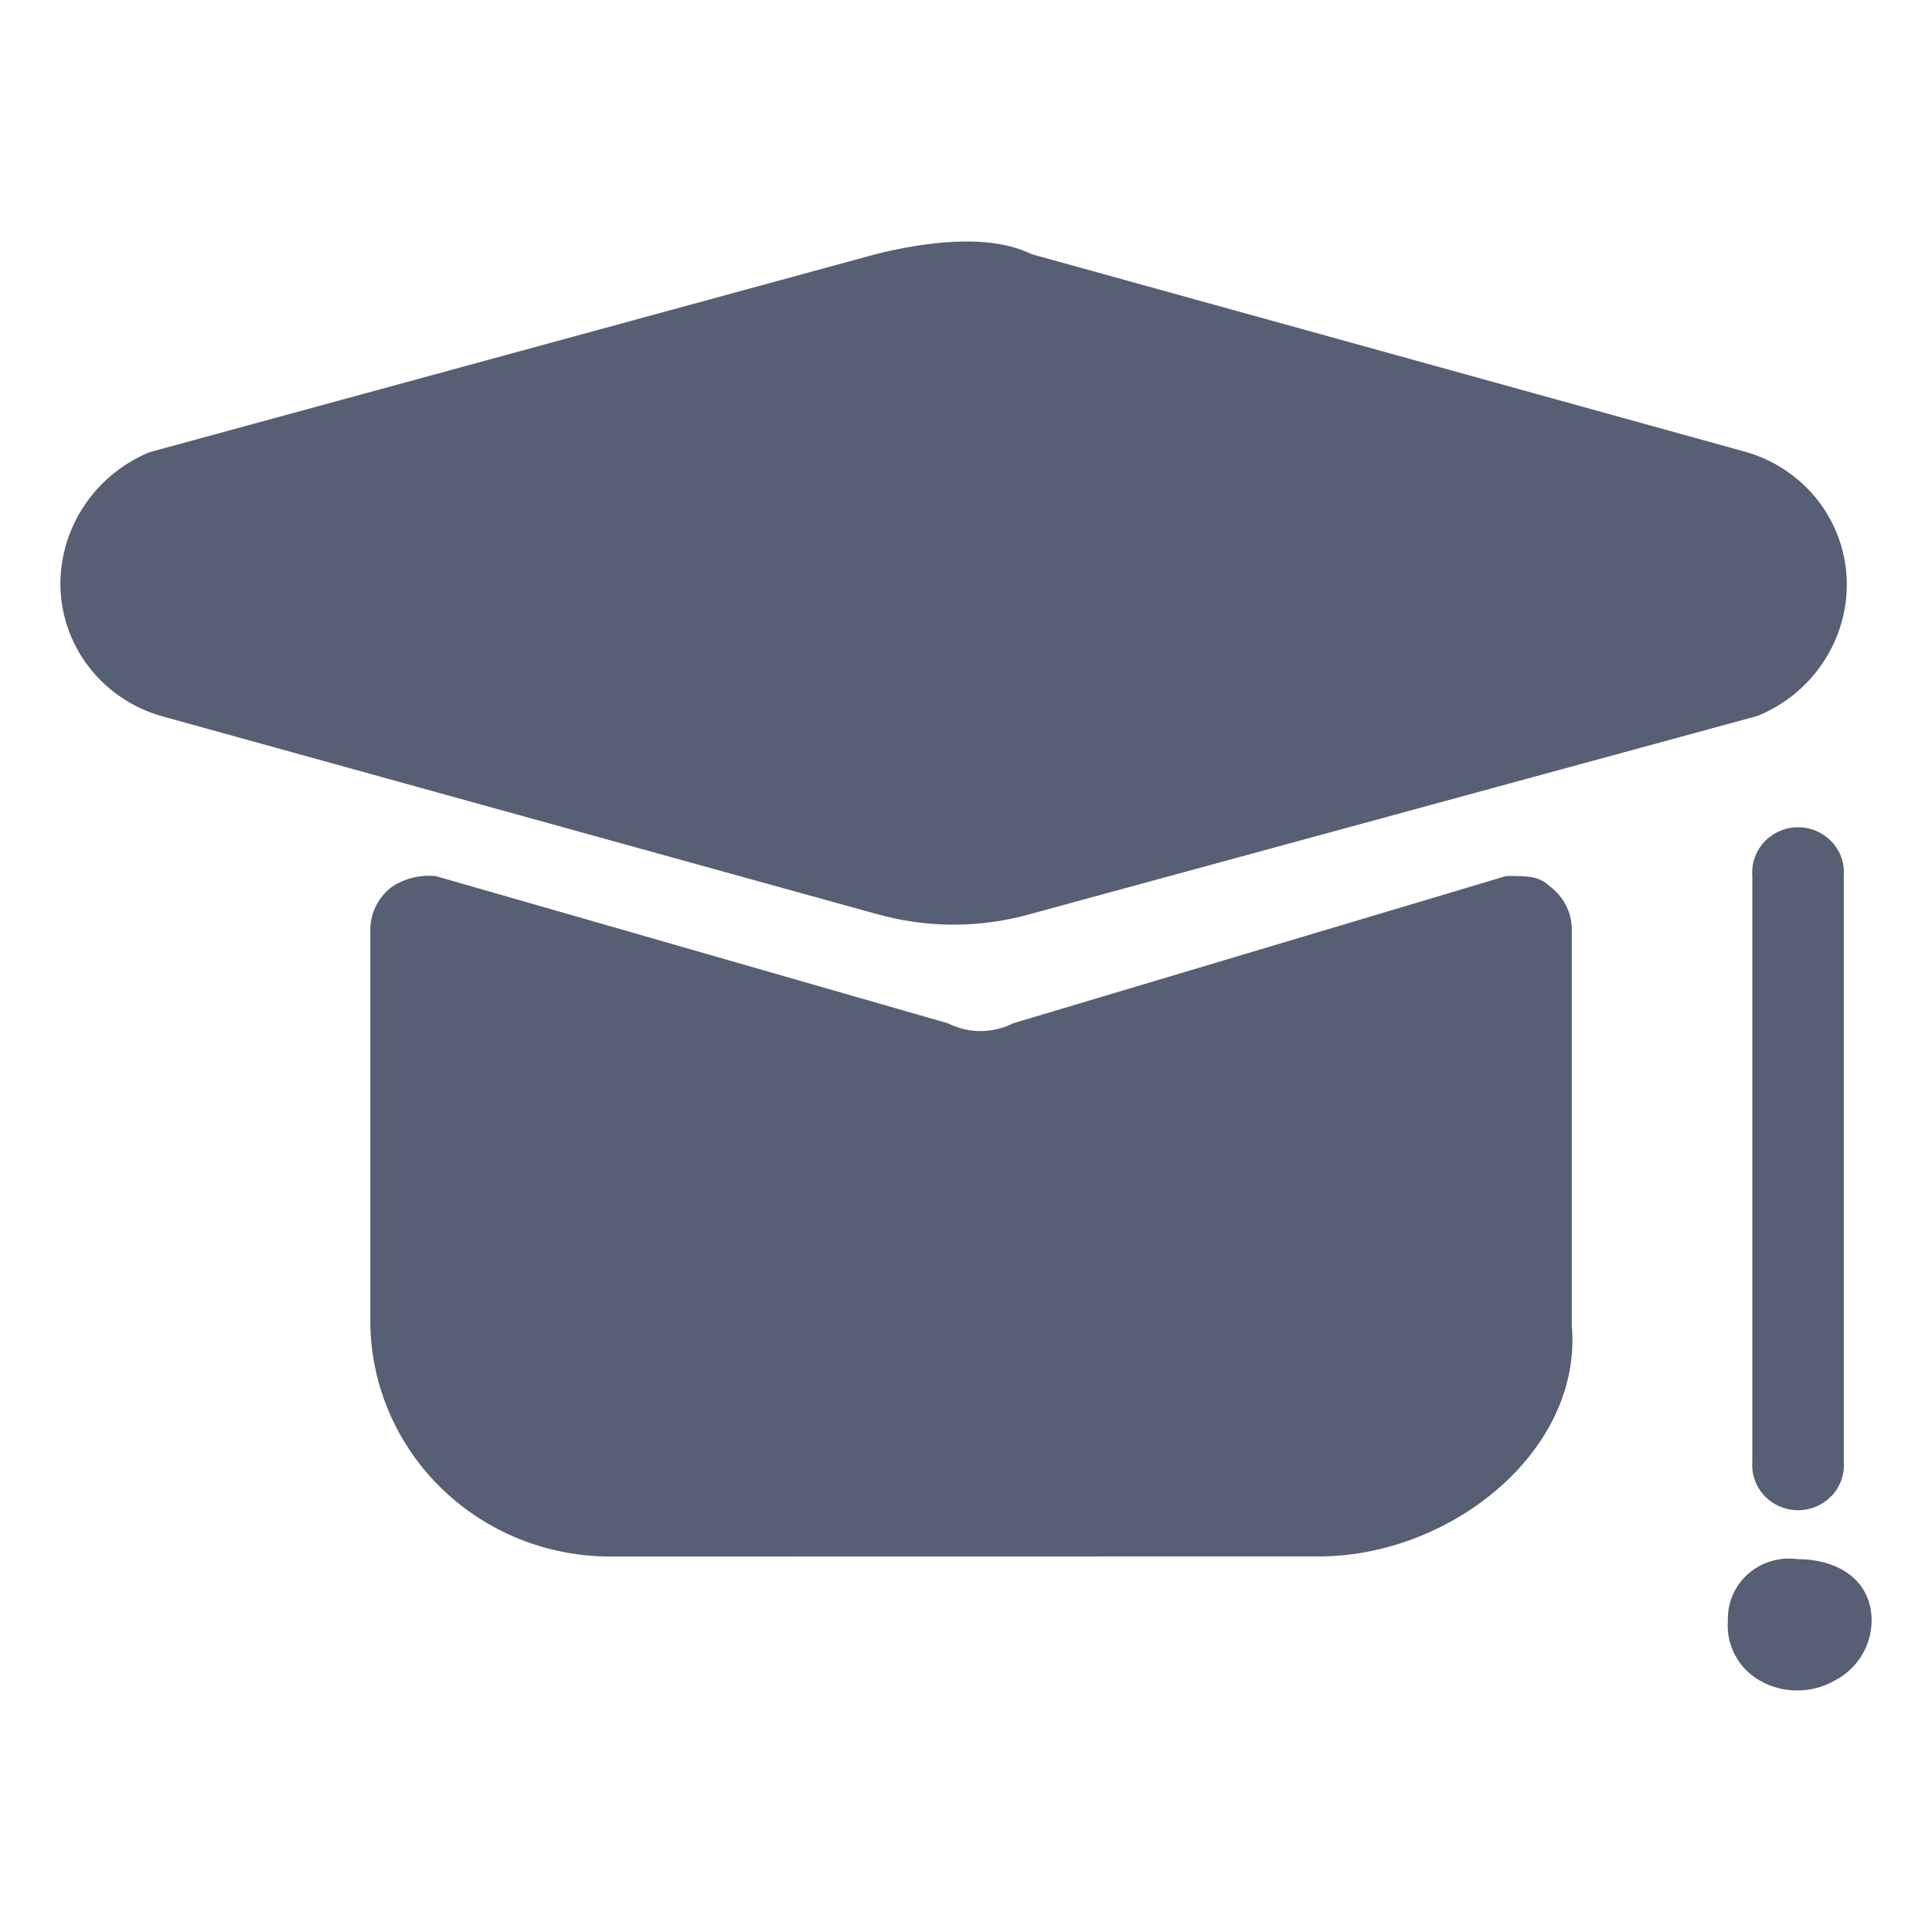 <svg width="32" height="32" viewBox="0 0 32 32" fill="none" xmlns="http://www.w3.org/2000/svg">
<path d="M29.151 27.838C28.976 27.738 28.833 27.592 28.739 27.416C28.645 27.24 28.603 27.042 28.619 26.844C28.614 26.699 28.641 26.554 28.698 26.421C28.756 26.287 28.842 26.168 28.952 26.071C29.061 25.974 29.191 25.901 29.332 25.859C29.473 25.816 29.621 25.804 29.767 25.824C30.448 25.824 31 26.174 31 26.844C30.999 27.049 30.941 27.25 30.833 27.425C30.724 27.6 30.569 27.743 30.384 27.838C30.196 27.944 29.983 28 29.767 28C29.551 28 29.338 27.944 29.151 27.838ZM10.112 25.781C9.071 25.783 8.071 25.382 7.327 24.666C6.583 23.95 6.155 22.974 6.134 21.95V15.38C6.14 15.106 6.274 14.85 6.496 14.685C6.709 14.547 6.965 14.485 7.219 14.511L15.698 16.948C15.866 17.033 16.052 17.078 16.24 17.078C16.429 17.078 16.615 17.033 16.783 16.948L24.949 14.509C25.311 14.509 25.491 14.509 25.673 14.683C25.895 14.849 26.028 15.105 26.034 15.379V21.952C26.215 24.041 24.018 25.779 21.848 25.779L10.112 25.781ZM29.024 24.209V14.508C29.016 14.405 29.029 14.302 29.064 14.205C29.098 14.107 29.153 14.018 29.224 13.942C29.295 13.867 29.381 13.806 29.477 13.765C29.573 13.723 29.677 13.702 29.782 13.702C29.887 13.702 29.99 13.723 30.086 13.765C30.182 13.806 30.268 13.867 30.34 13.942C30.411 14.018 30.465 14.107 30.5 14.205C30.534 14.302 30.547 14.405 30.539 14.508V24.208C30.547 24.31 30.534 24.414 30.5 24.511C30.465 24.609 30.411 24.698 30.34 24.774C30.268 24.849 30.182 24.91 30.086 24.951C29.99 24.992 29.887 25.014 29.782 25.014C29.677 25.014 29.573 24.992 29.477 24.951C29.381 24.91 29.295 24.849 29.224 24.774C29.153 24.698 29.098 24.609 29.064 24.511C29.029 24.414 29.016 24.31 29.024 24.208V24.209ZM14.501 15.134L2.665 11.858C2.186 11.719 1.765 11.431 1.465 11.038C1.165 10.644 1.002 10.167 1 9.675C1 9.208 1.141 8.751 1.404 8.362C1.667 7.973 2.041 7.67 2.479 7.489L14.501 4.211C15.241 4.026 16.35 3.847 17.09 4.211L28.926 7.488C29.406 7.628 29.826 7.916 30.126 8.31C30.425 8.704 30.588 9.183 30.589 9.675C30.59 10.142 30.45 10.599 30.186 10.987C29.923 11.376 29.548 11.679 29.11 11.858L17.088 15.133C16.244 15.376 15.346 15.376 14.501 15.133V15.134V15.134Z" fill="#565F74"/>
</svg>
